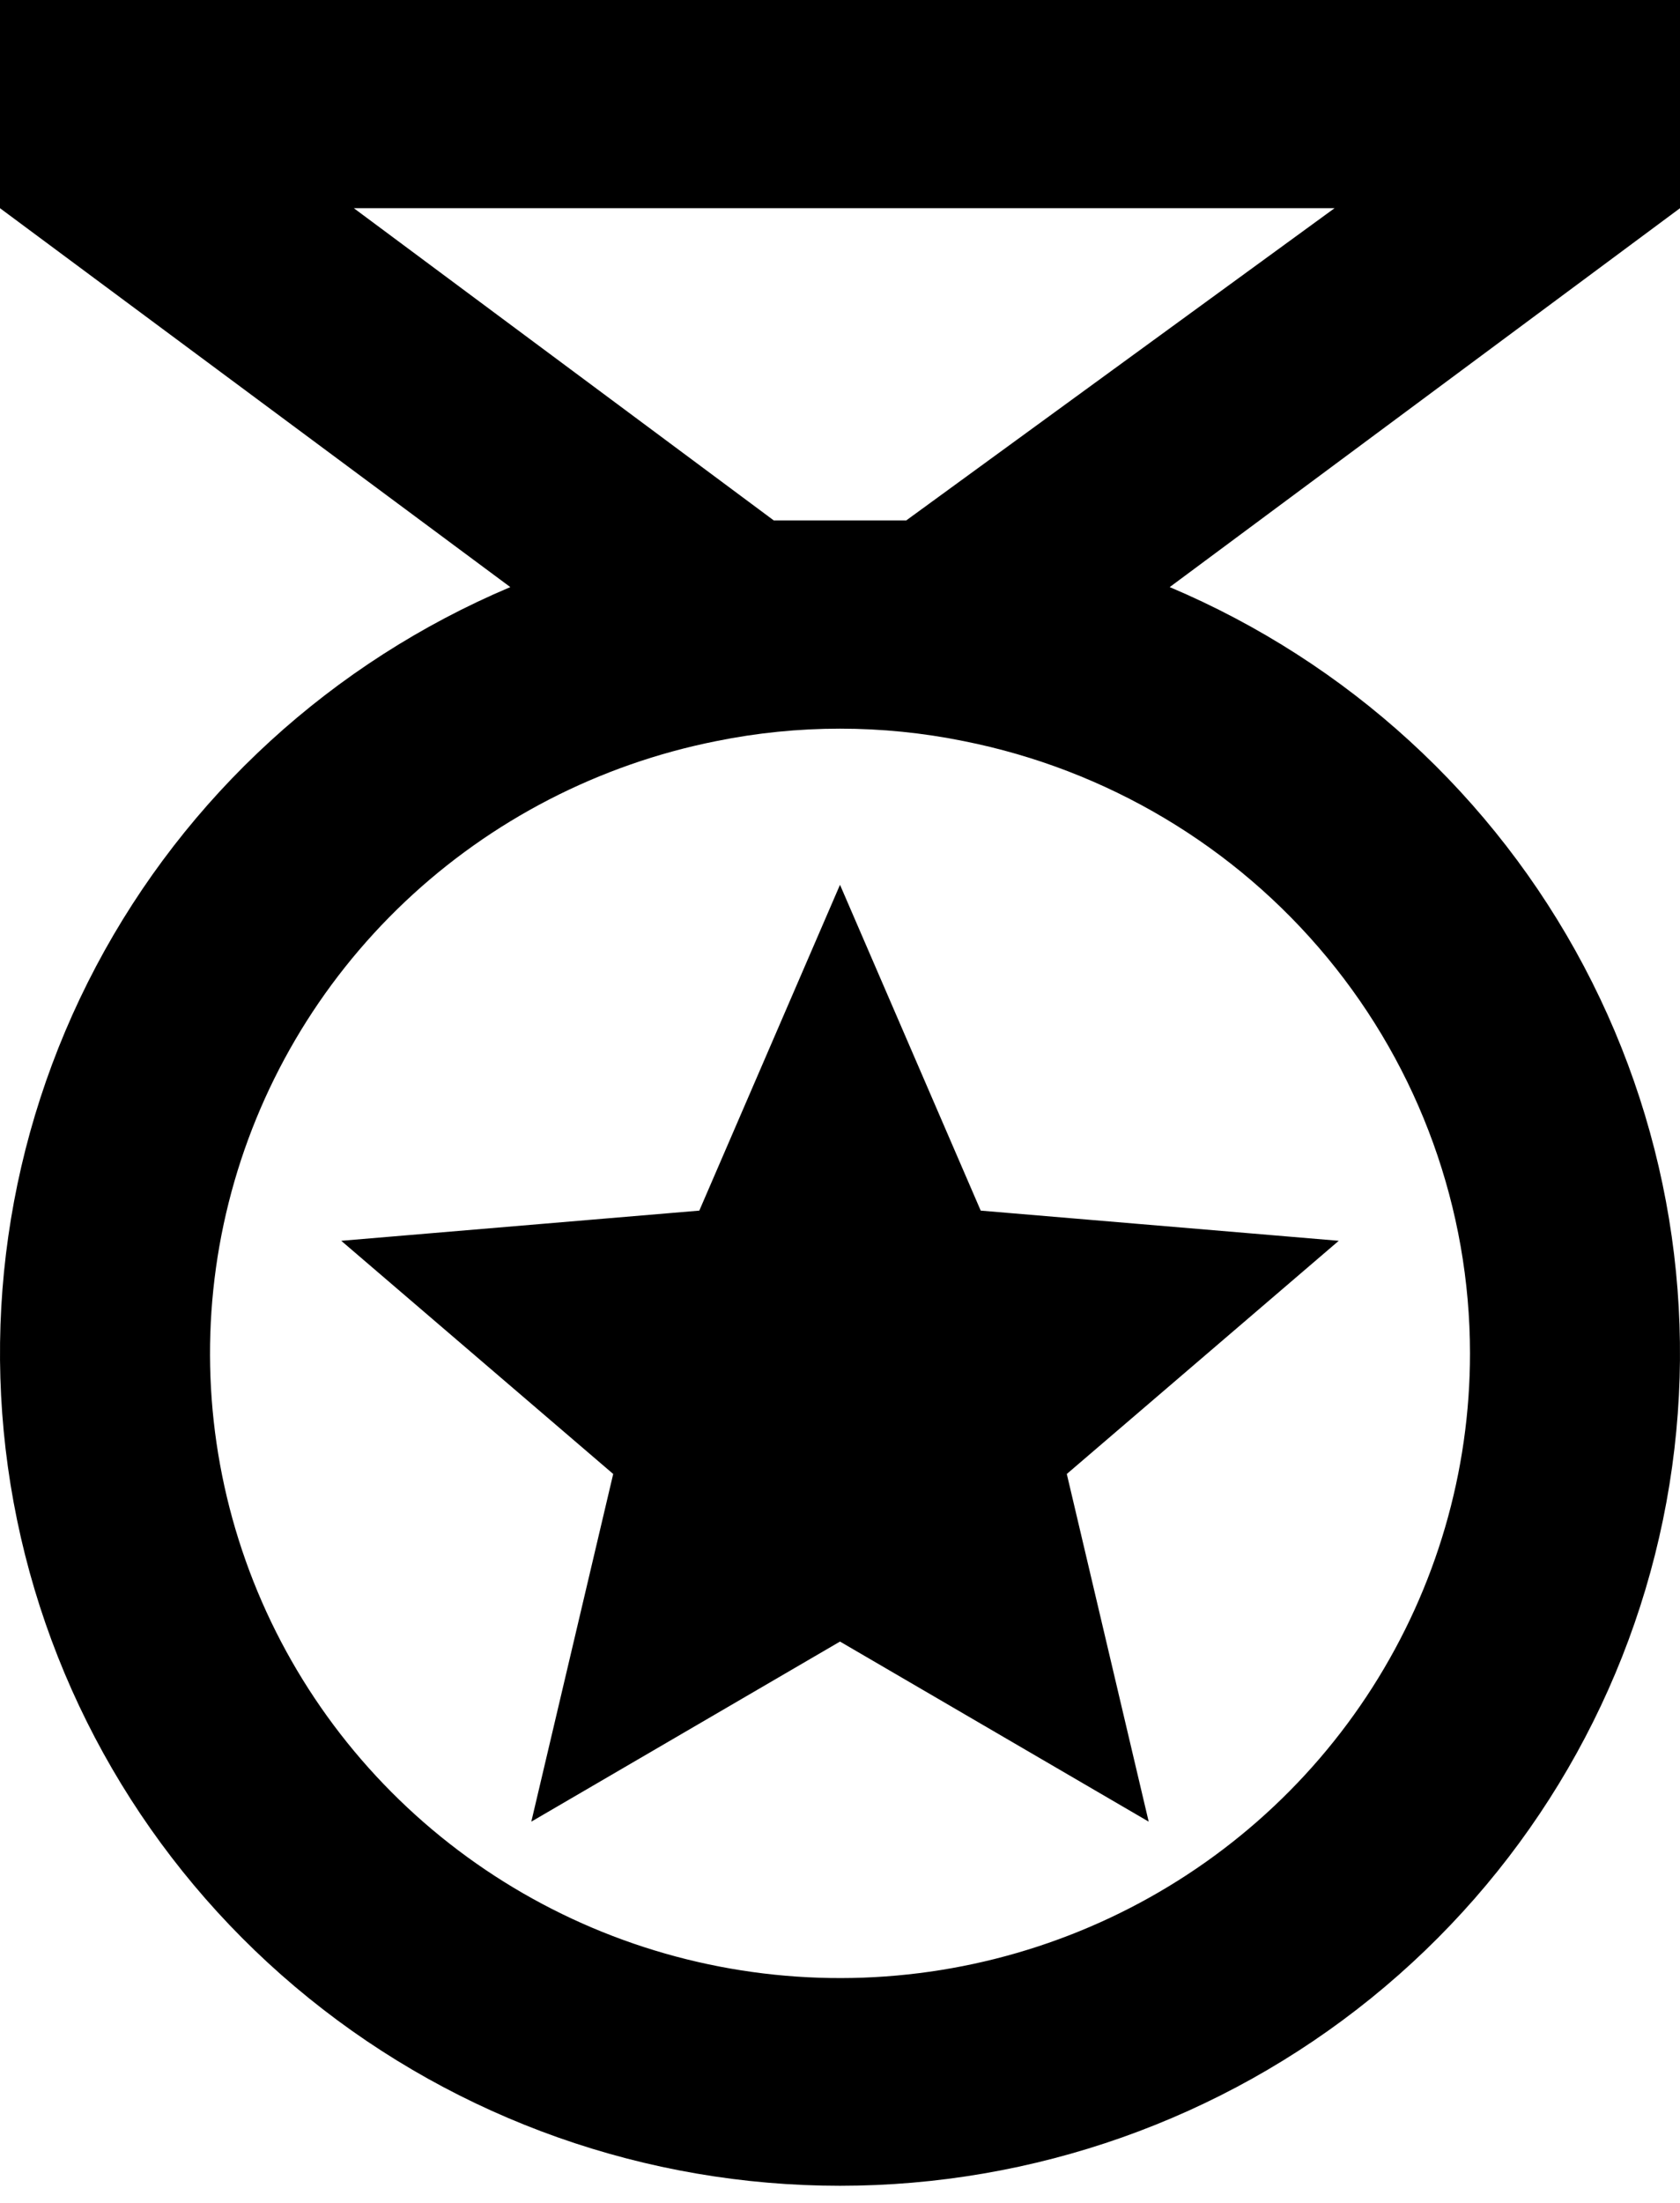 <svg width="74" height="97" viewBox="0 0 74 97" fill="none" xmlns="http://www.w3.org/2000/svg">
<path d="M50.597 80.208L37 72.279L23.403 80.208L27.01 64.9L15.031 54.633L30.803 53.304L37 38.958L43.198 53.304L58.969 54.633L46.99 64.9M74 0H5.47329e-05V9.167L22.478 25.85C14.635 29.166 8.19 35.065 4.231 42.548C0.272 50.032 -0.958 58.641 0.75 66.919C2.458 75.197 6.998 82.637 13.604 87.98C20.209 93.323 28.474 96.241 37 96.241C45.526 96.241 53.791 93.323 60.396 87.98C67.002 82.637 71.542 75.197 73.25 66.919C74.958 58.641 73.728 50.032 69.769 42.548C65.81 35.065 59.365 29.166 51.523 25.85L74 9.167M64.75 59.583C64.752 64.791 63.263 69.893 60.454 74.294C57.645 78.696 53.633 82.217 48.884 84.447C44.135 86.677 38.844 87.525 33.628 86.892C28.412 86.26 23.484 84.172 19.418 80.872C15.352 77.573 12.315 73.197 10.661 68.253C9.007 63.31 8.803 58.003 10.073 52.95C11.343 47.896 14.035 43.304 17.836 39.707C21.637 36.111 26.39 33.658 31.543 32.633C35.143 31.9 38.857 31.9 42.458 32.633C48.743 33.883 54.397 37.25 58.461 42.163C62.525 47.075 64.747 53.231 64.75 59.583ZM39.914 22.917H34.086L15.586 9.167H58.784L39.914 22.917Z" fill="black"/>
</svg>
